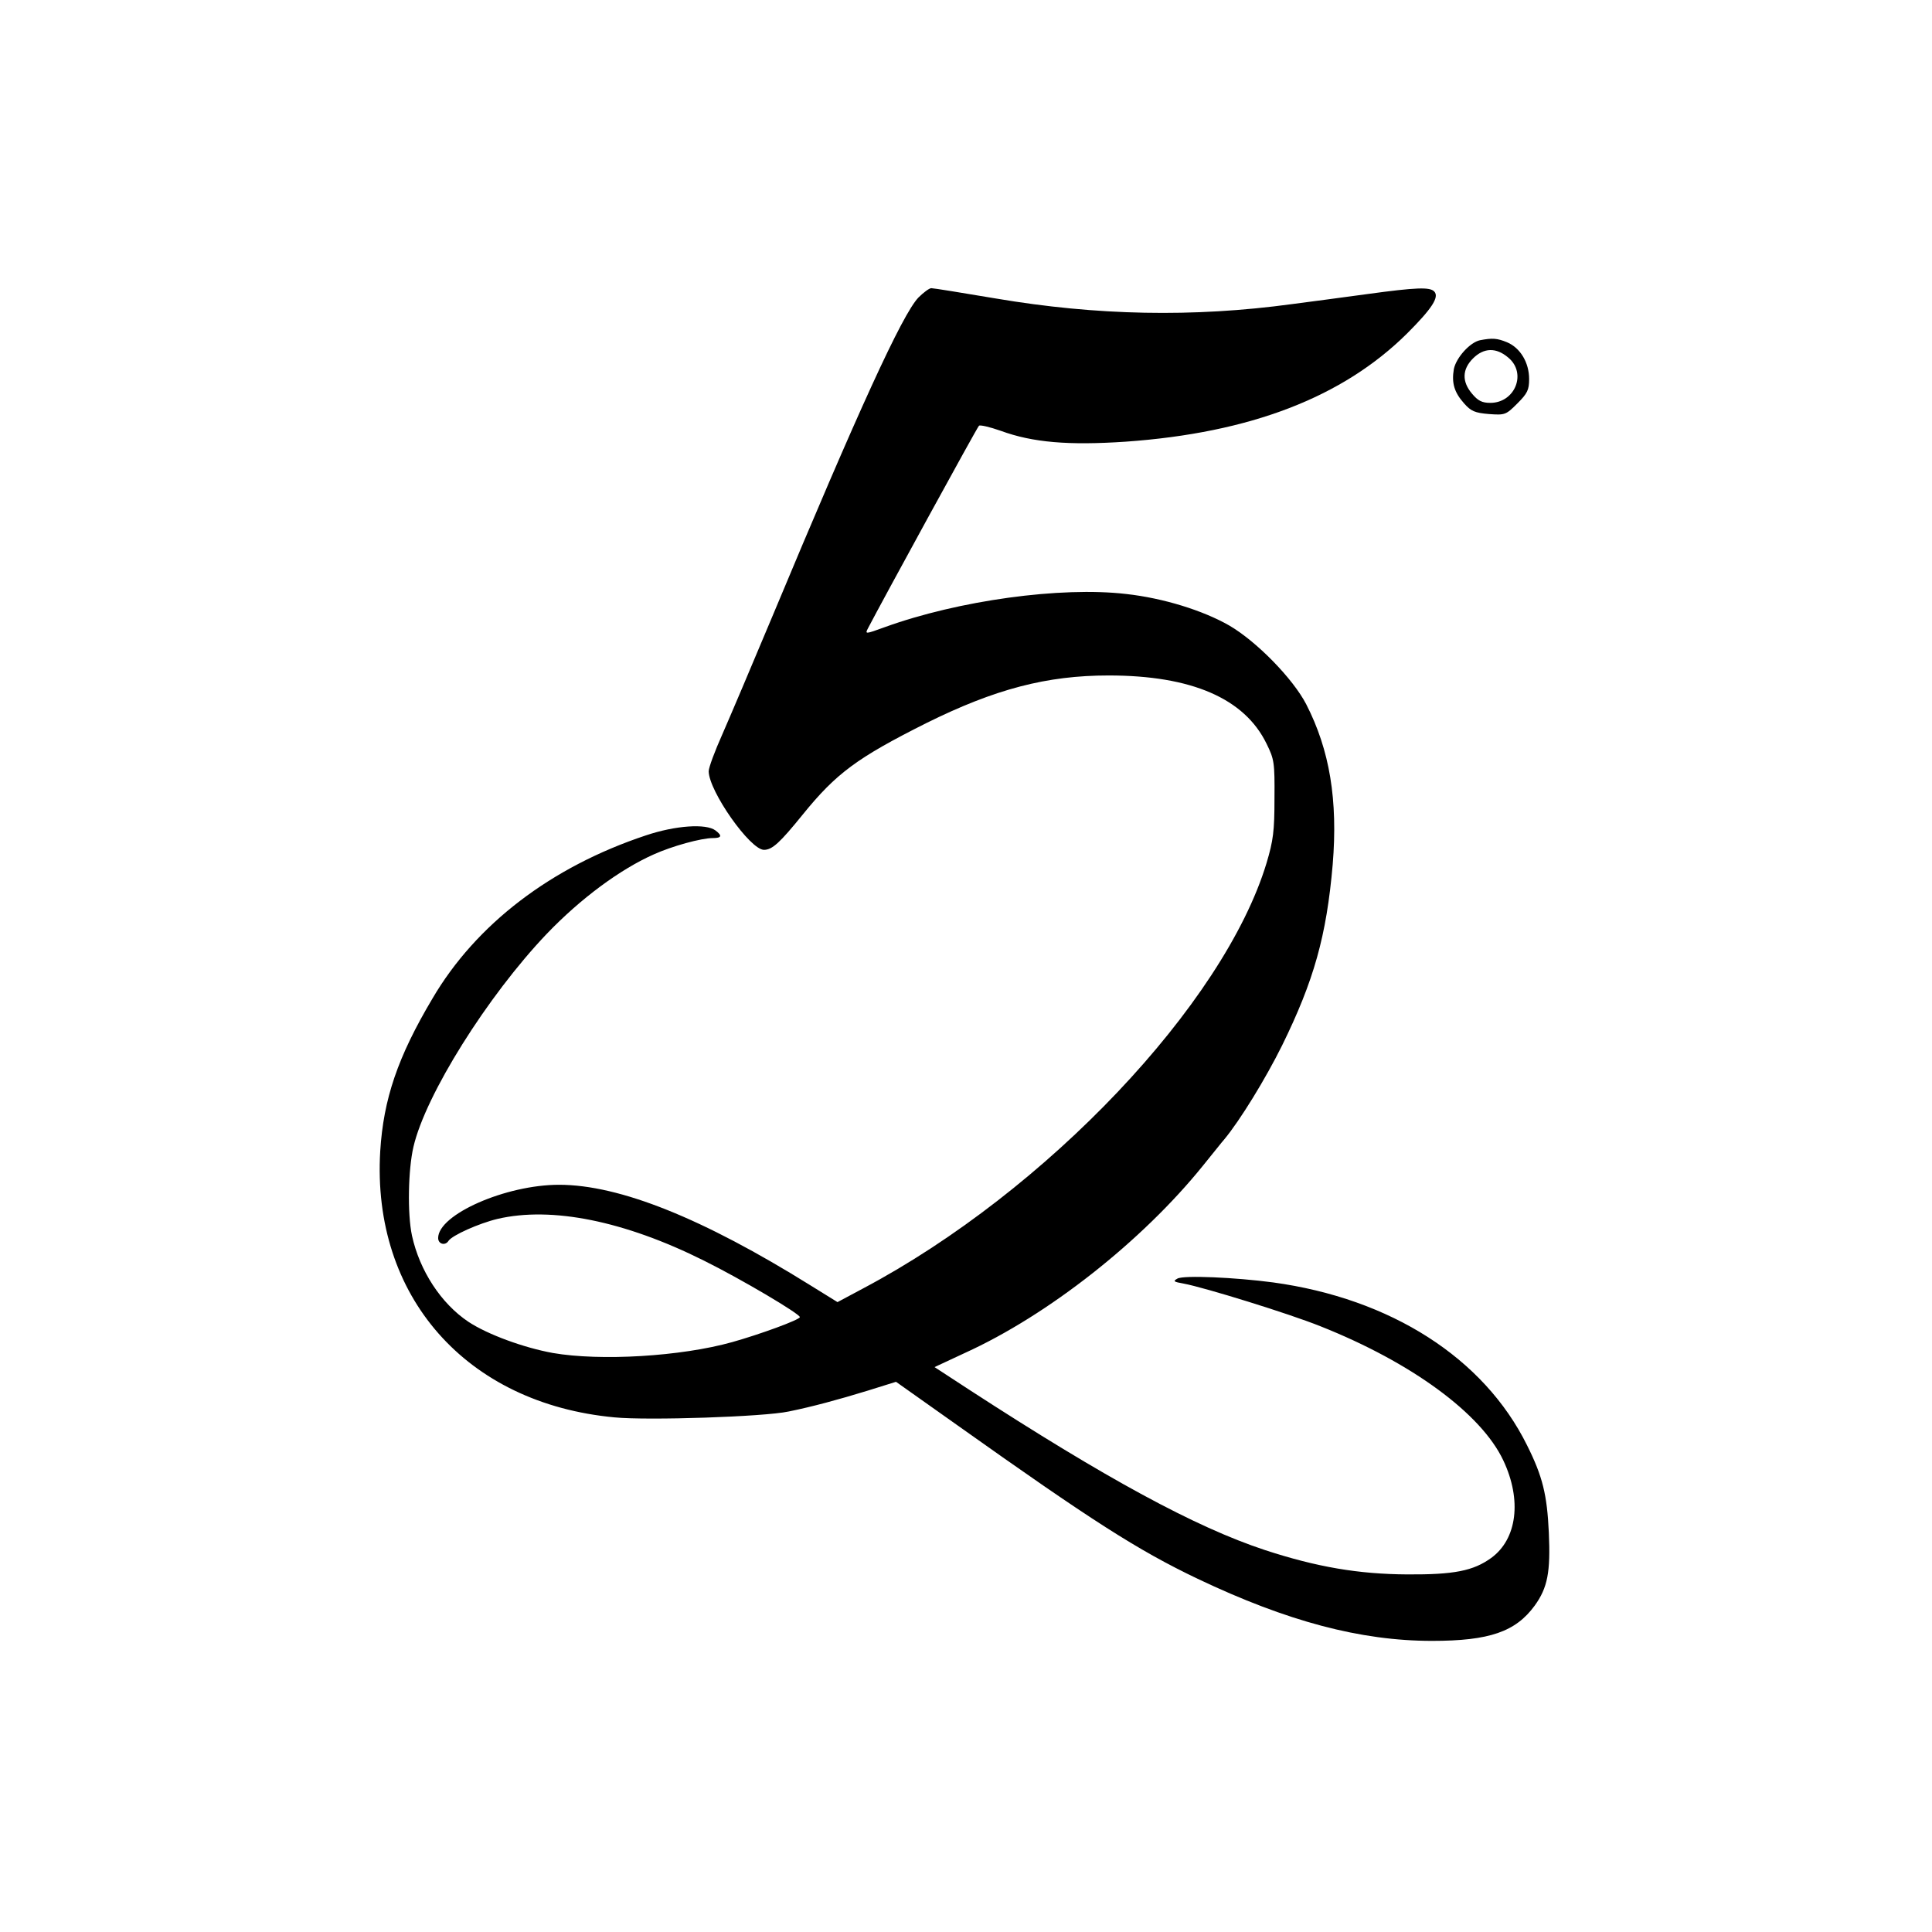 <?xml version="1.0" standalone="no"?>
<!DOCTYPE svg PUBLIC "-//W3C//DTD SVG 20010904//EN"
 "http://www.w3.org/TR/2001/REC-SVG-20010904/DTD/svg10.dtd">
<svg version="1.0" xmlns="http://www.w3.org/2000/svg"
 width="657pt" height="657pt" viewBox="0 0 657 657"
 preserveAspectRatio="xMidYMid meet">
<g transform="translate(0,657) scale(0.1,-0.1)"
fill="#000000" stroke="none">
<path d="M3123 5558 c-55 -58 -203 -381 -496 -1083 -69 -165 -146 -346 -171
-403 -25 -56 -46 -112 -46 -125 1 -68 141 -267 188 -267 28 0 54 24 131 119
115 142 186 194 421 312 234 116 410 162 620 162 282 0 462 -78 537 -232 26
-53 28 -63 27 -186 0 -111 -4 -143 -27 -220 -145 -479 -749 -1116 -1371 -1446
l-88 -47 -92 57 c-366 228 -649 342 -855 342 -181 0 -411 -101 -411 -181 0
-21 24 -27 35 -10 12 19 104 60 167 75 184 43 432 -7 702 -142 129 -64 326
-181 326 -192 0 -9 -137 -59 -230 -85 -175 -49 -448 -65 -610 -37 -99 18 -222
63 -287 106 -93 62 -166 174 -192 293 -16 75 -13 225 5 302 41 177 252 513
453 724 116 121 249 219 363 270 64 29 163 56 202 56 30 0 33 8 9 26 -32 24
-136 17 -237 -17 -322 -107 -577 -302 -725 -554 -119 -200 -167 -343 -178
-520 -29 -493 292 -858 797 -905 114 -11 508 2 592 20 79 16 168 40 269 71
l96 30 209 -148 c459 -326 614 -425 817 -522 305 -145 554 -211 797 -211 195
0 284 31 349 120 44 61 54 114 48 248 -6 129 -21 191 -74 297 -147 297 -463
499 -864 554 -128 17 -304 25 -325 13 -16 -9 -13 -11 21 -17 70 -13 358 -102
465 -145 310 -123 547 -297 622 -456 64 -135 47 -268 -41 -332 -61 -44 -126
-57 -286 -56 -165 1 -307 25 -484 83 -236 78 -540 243 -1005 545 l-118 77 103
48 c284 129 603 381 809 636 36 44 68 85 73 90 54 65 141 207 197 320 108 220
151 372 172 615 18 219 -10 389 -90 545 -45 87 -169 214 -262 268 -89 51 -224
93 -350 107 -223 26 -571 -22 -822 -113 -66 -24 -67 -24 -56 -3 50 96 371 683
377 688 3 4 37 -4 74 -17 109 -40 231 -50 425 -37 424 30 738 151 957 368 83
83 111 124 92 143 -15 15 -59 14 -227 -9 -80 -11 -194 -26 -255 -34 -338 -46
-667 -39 -1009 19 -113 19 -211 35 -219 35 -7 0 -27 -15 -44 -32z"/>
<path d="M5033 5413 c-34 -7 -81 -59 -89 -98 -8 -47 1 -79 35 -117 23 -26 36
-32 84 -36 55 -4 58 -3 97 36 34 34 40 46 40 83 0 56 -30 106 -75 125 -34 14
-50 15 -92 7z m96 -59 c64 -53 23 -154 -61 -154 -28 0 -42 7 -62 31 -35 41
-34 83 3 120 37 37 79 38 120 3z"/>
</g>
</svg>
